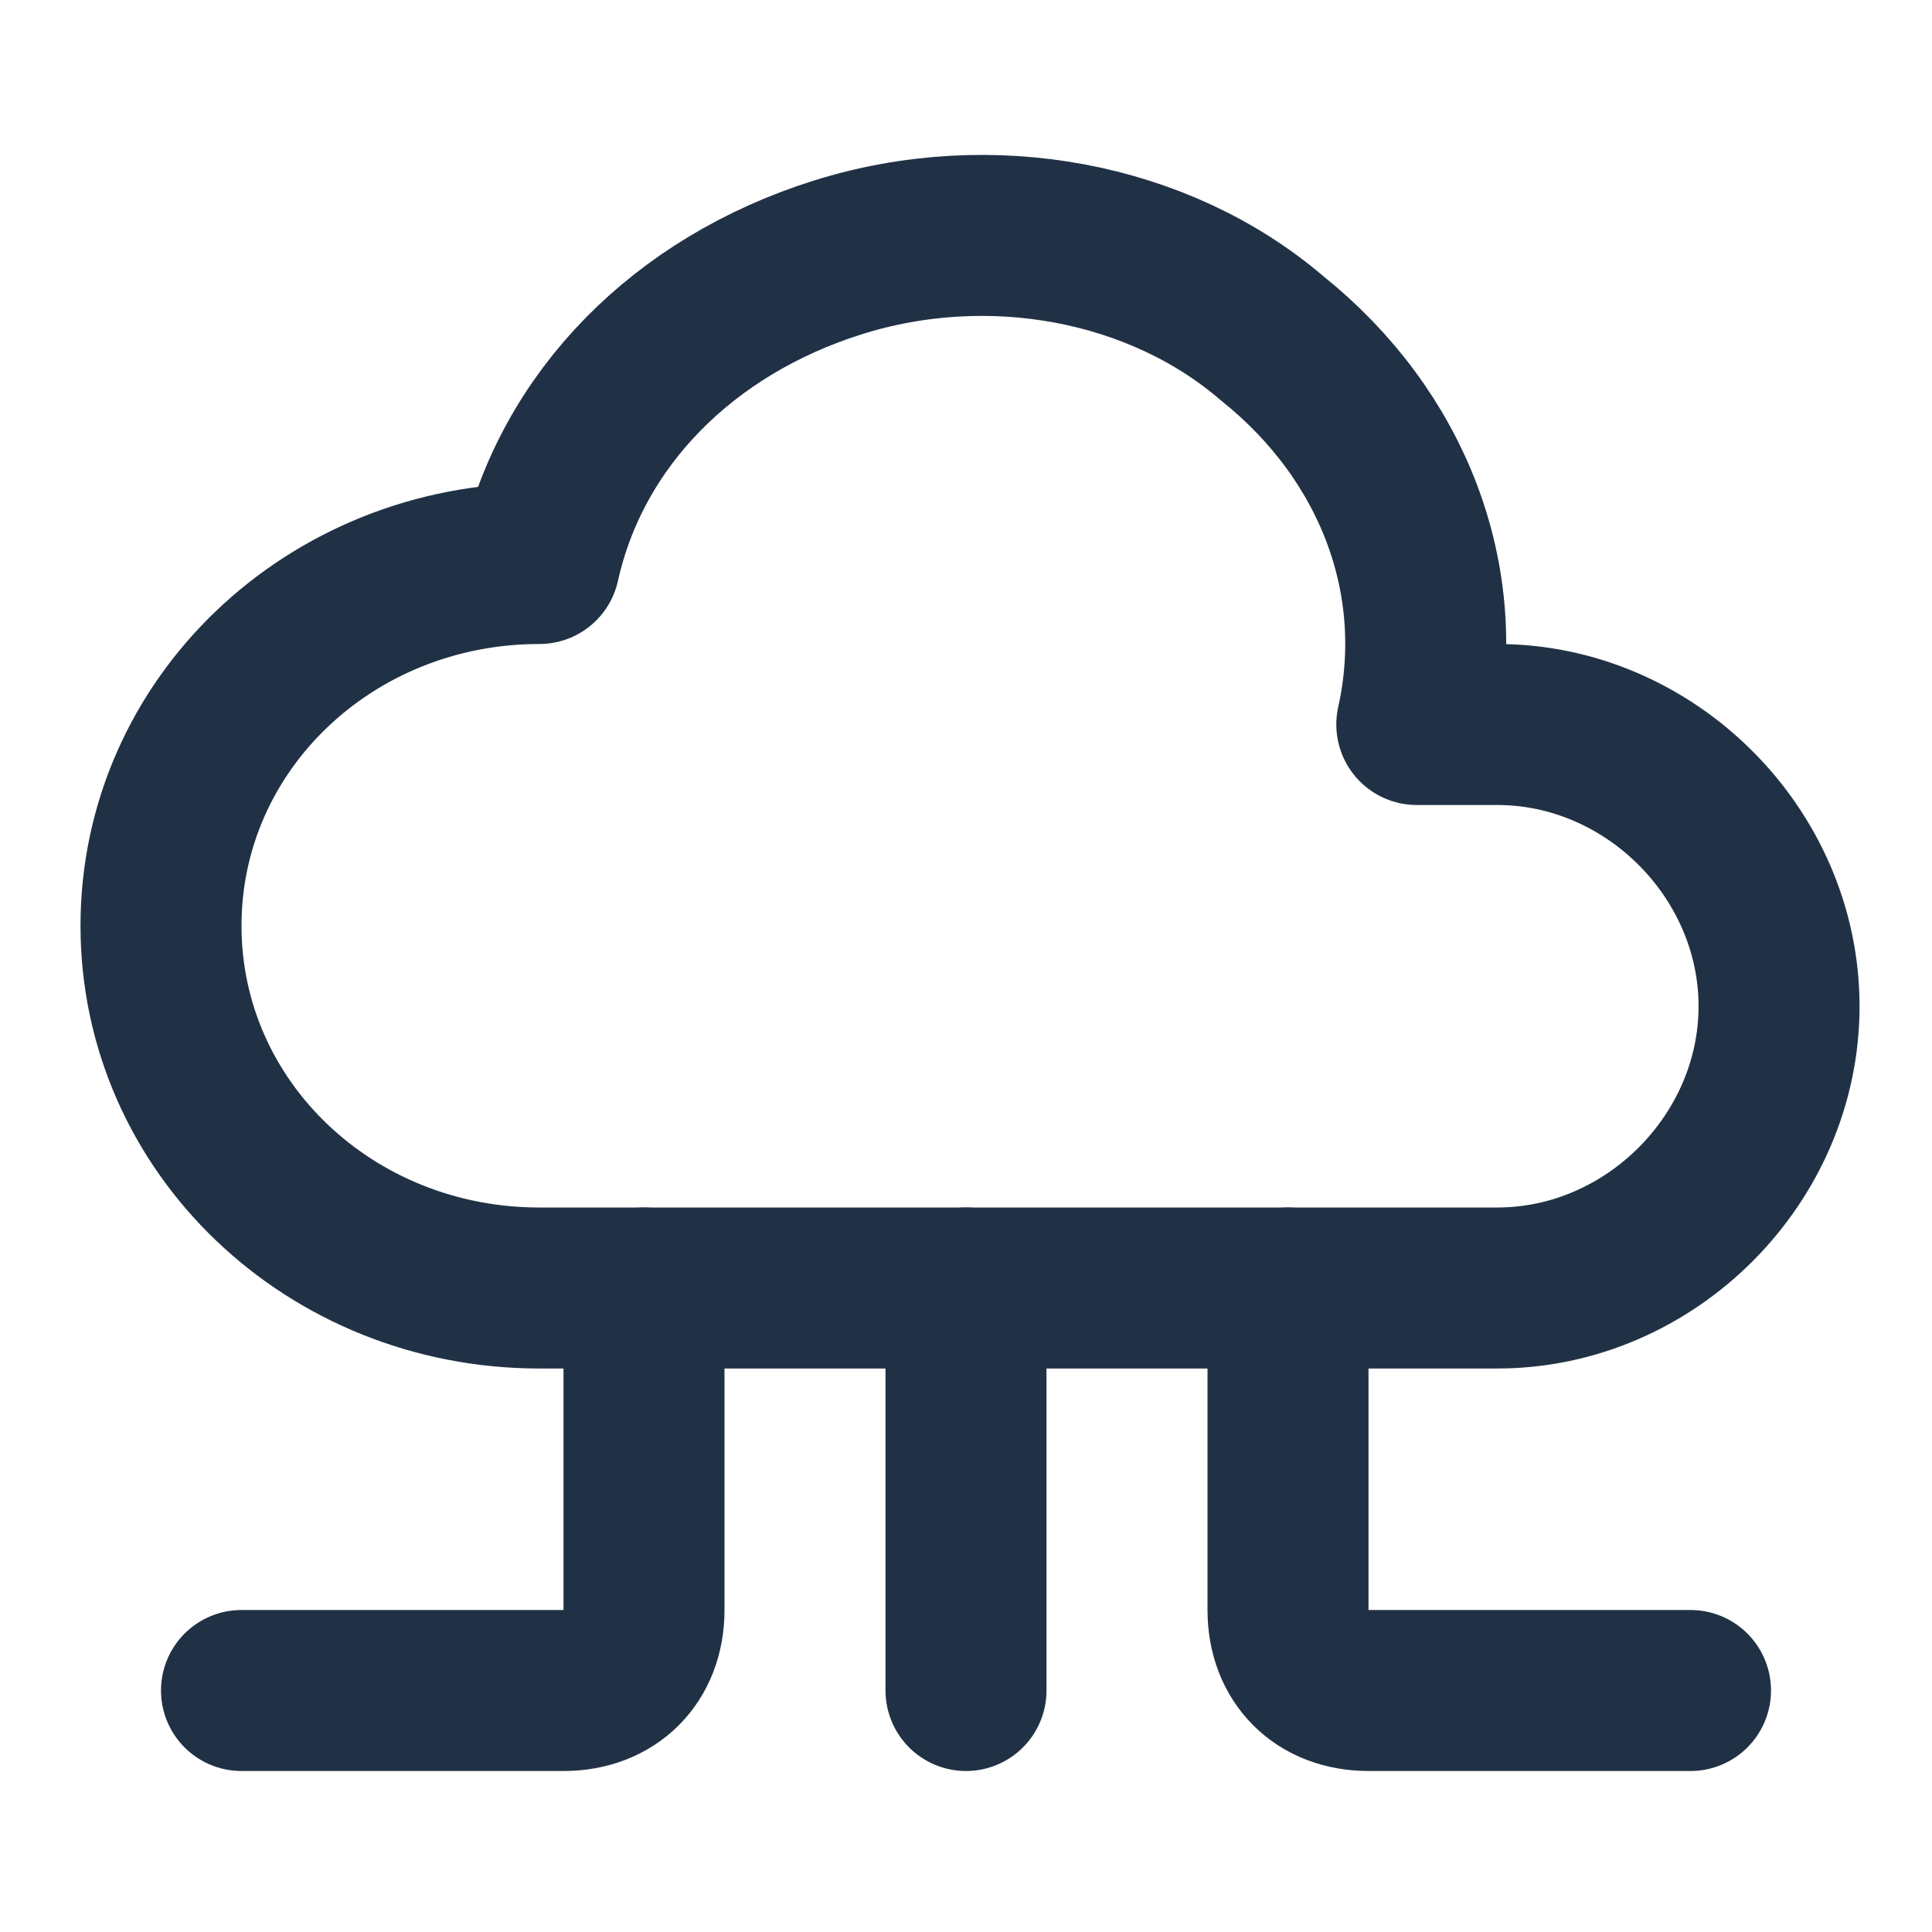 <?xml version="1.0" encoding="UTF-8"?>
<svg id="Layer_1" xmlns="http://www.w3.org/2000/svg" version="1.1" viewBox="0 0 24 24">
  <!-- Generator: Adobe Illustrator 29.5.0, SVG Export Plug-In . SVG Version: 2.1.0 Build 137)  -->
  <defs>
    <style>
      .st0, .st1 {
        fill: none;
      }

      .st1 {
        stroke: #213145;
        stroke-linecap: round;
        stroke-linejoin: round;
        stroke-width: 2px;
      }
    </style>
  </defs>
  <path class="st0" d="M0,0h24v24H0V0Z"/>
  <path class="st1" d="M6.7,16c-2.6,0-4.7-2-4.7-4.5s2.1-4.5,4.7-4.5c.4-1.8,1.8-3.2,3.7-3.8,1.9-.6,4-.2,5.4,1,1.5,1.2,2.2,3,1.8,4.8h1c1.9,0,3.5,1.6,3.5,3.5s-1.6,3.5-3.5,3.5H6.7"/>
  <path class="st1" d="M12,16v5"/>
  <path class="st1" d="M16,16v4c0,.6.4,1,1,1h4"/>
  <path class="st1" d="M8,16v4c0,.6-.4,1-1,1H3"/>
</svg>